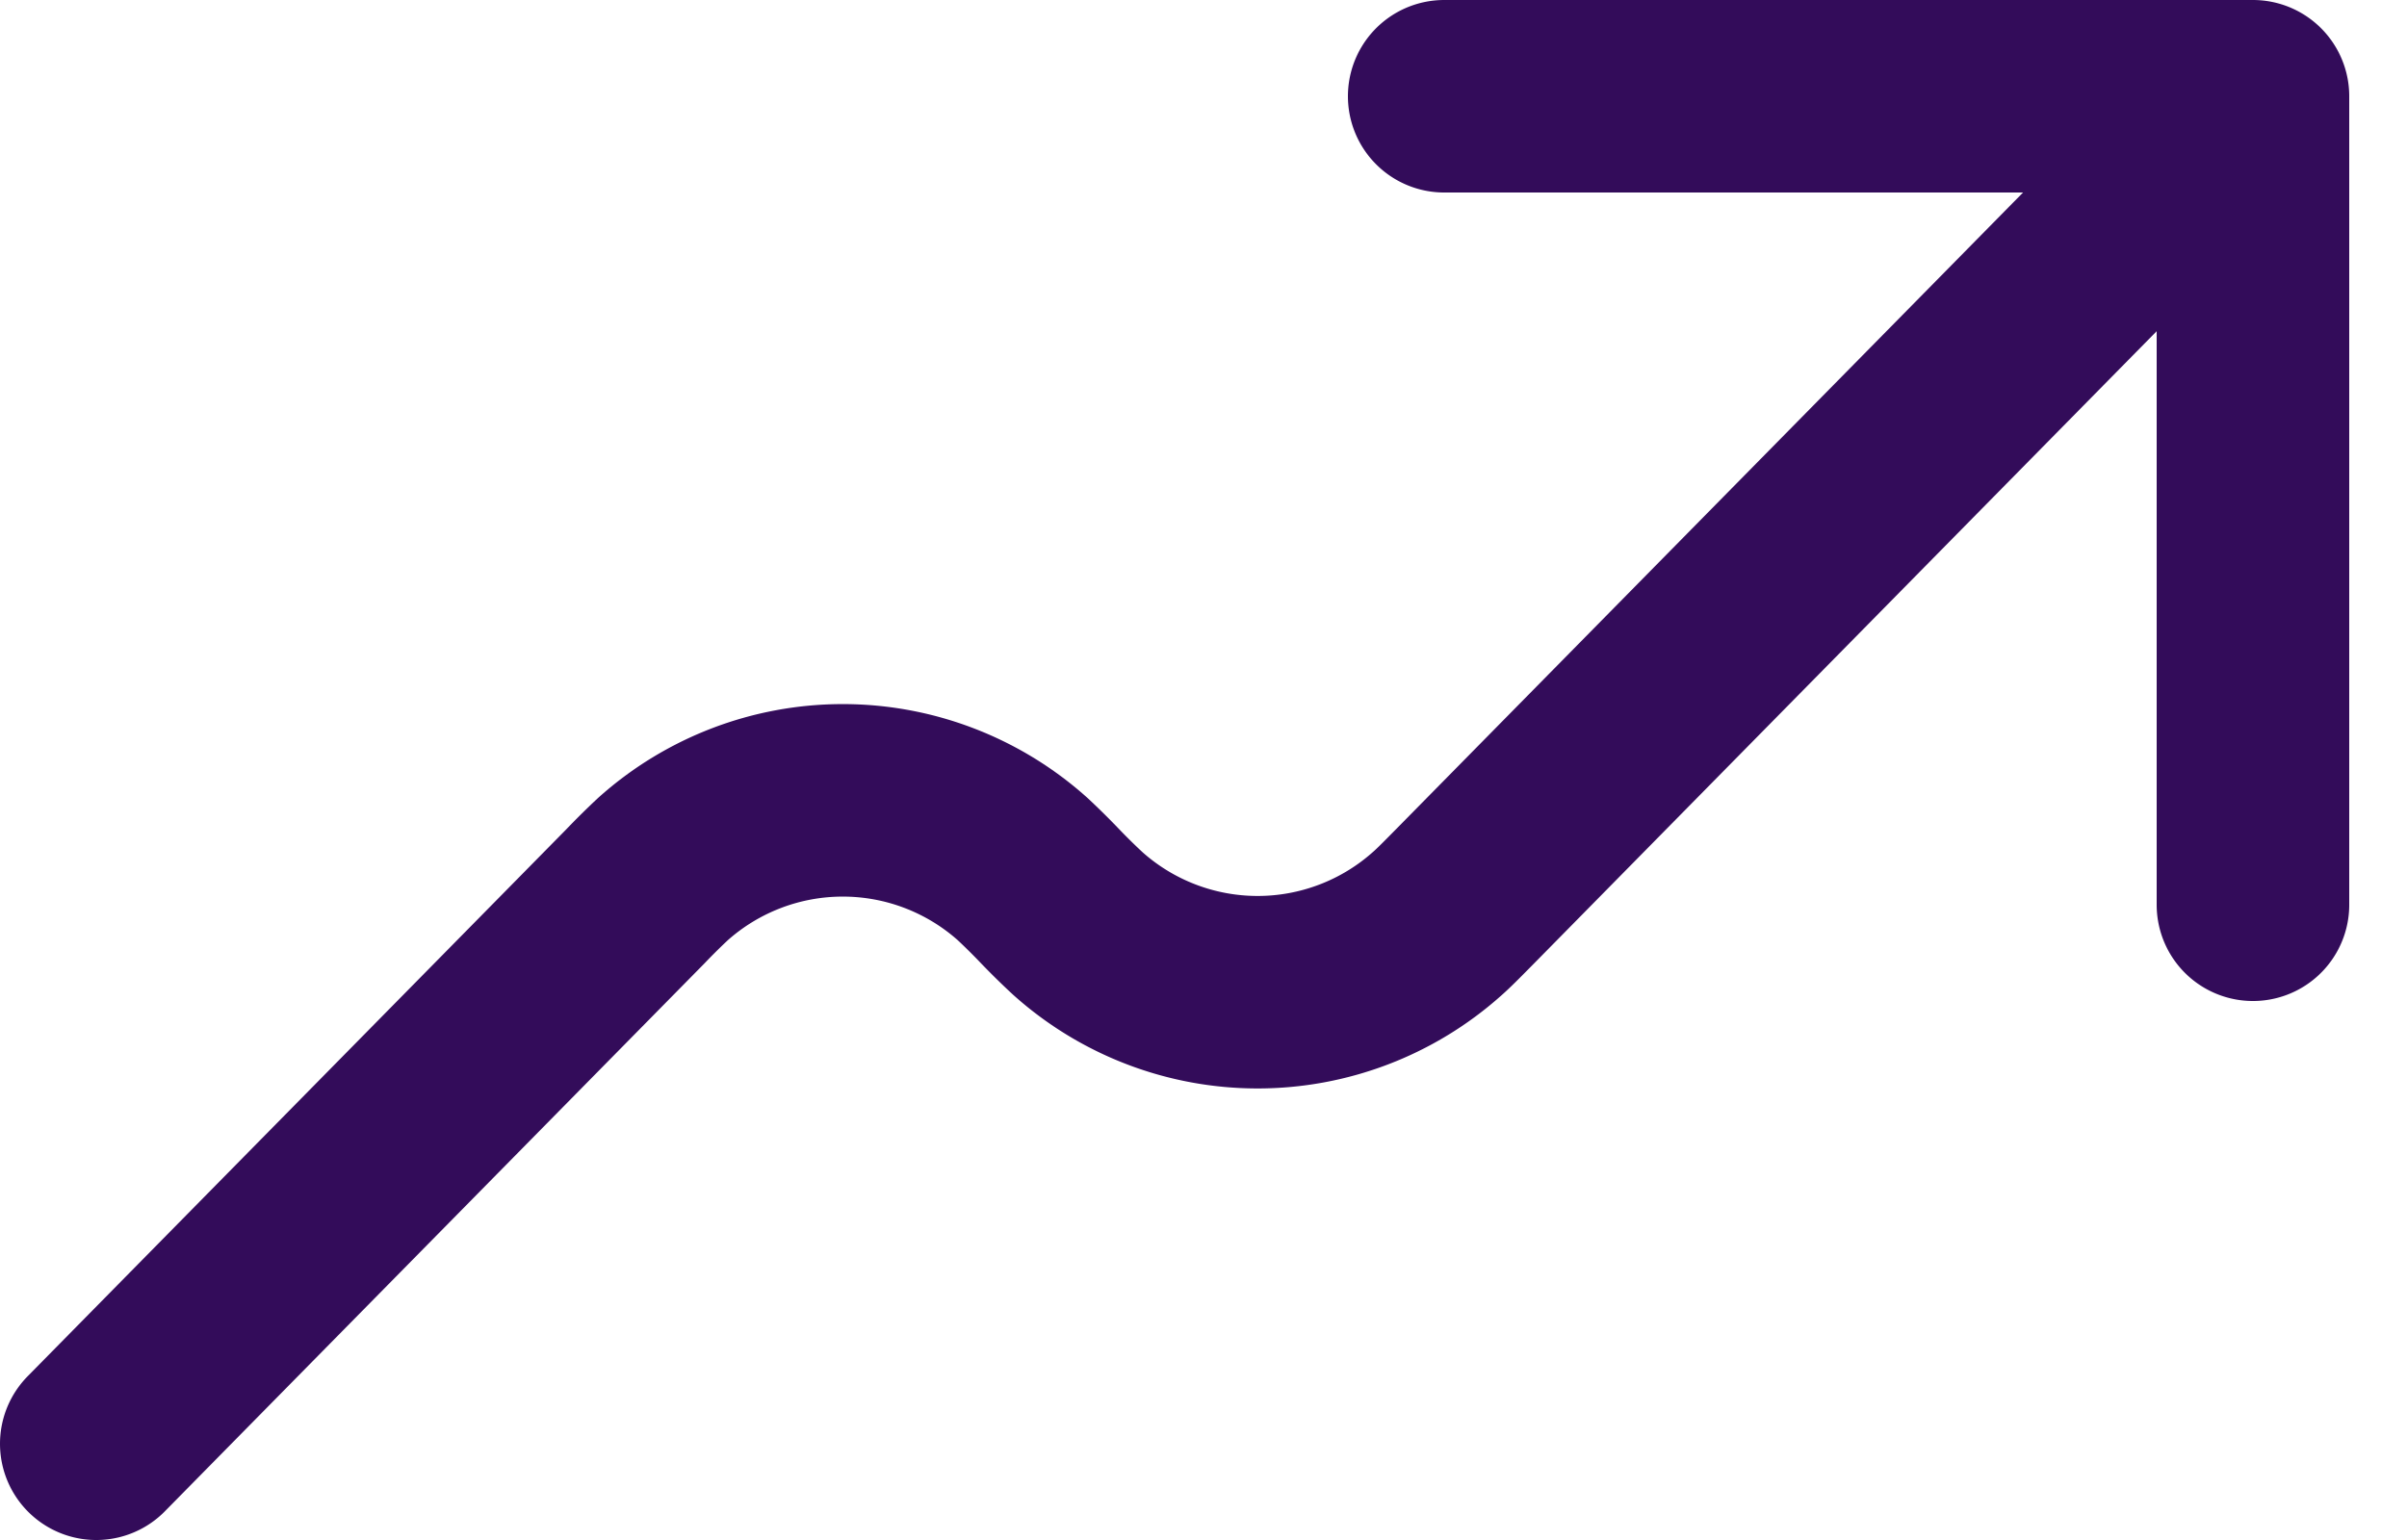 <svg xmlns="http://www.w3.org/2000/svg" width="25" height="16" fill="none"><path stroke="#330C5A" stroke-linecap="round" stroke-linejoin="round" stroke-width="2" d="m23.4 1-8.184 8.313c-.147.149-.221.224-.287.282a2.799 2.799 0 0 1-3.734 0 6.876 6.876 0 0 1-.288-.283 7.057 7.057 0 0 0-.286-.283 2.8 2.8 0 0 0-3.735 0 7.046 7.046 0 0 0-.285.282L1 15M23.4 1v8.4m0-8.4H15"/></svg>